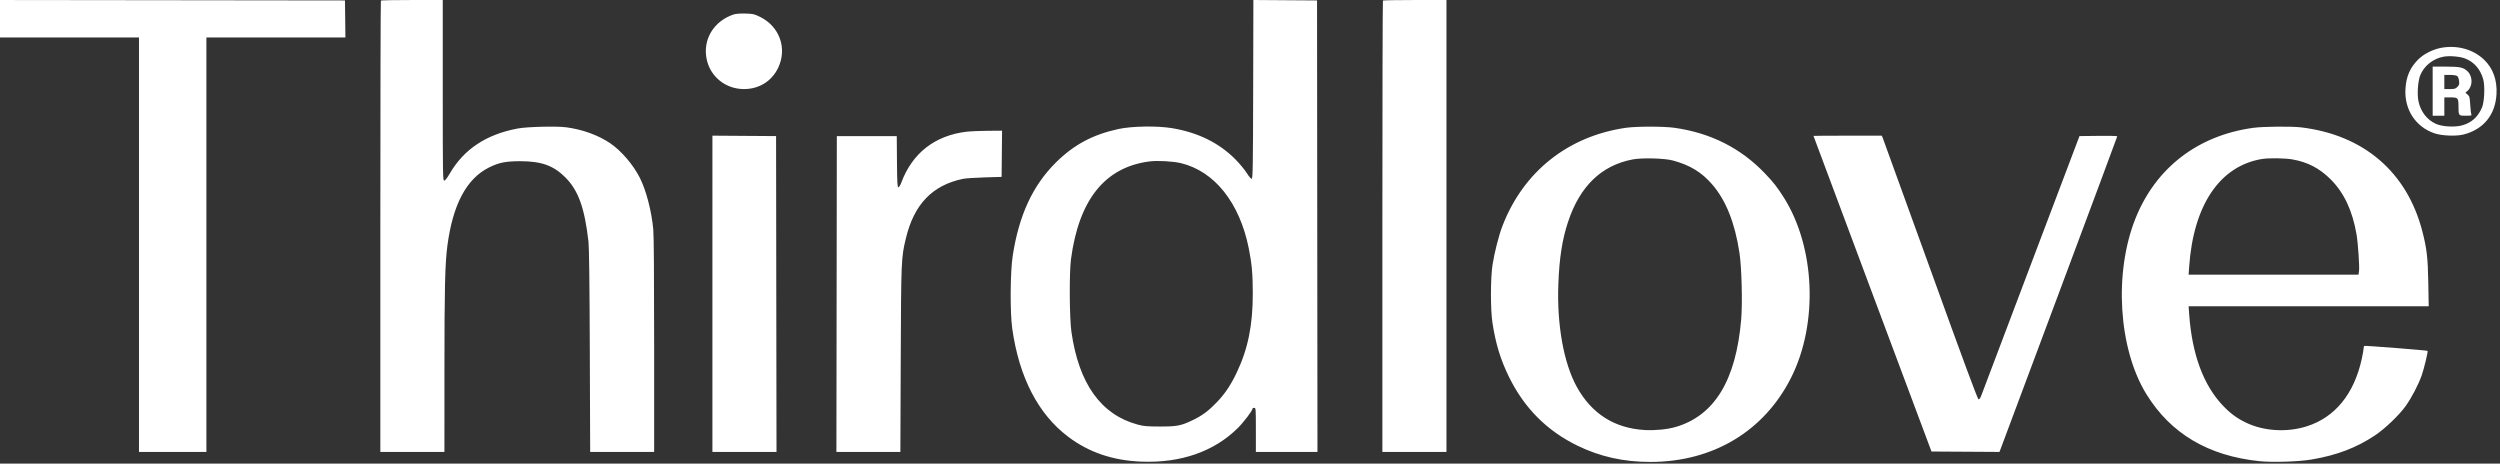 <svg xmlns="http://www.w3.org/2000/svg" width="302" height="56" fill="none"><rect width="100%" height="100%" fill="#333333" stroke="none"/><path fill="#fff" fill-rule="evenodd" d="M0 2.264v2.263h16.79v50.067h8.143V4.527h16.793L41.7 2.29 41.672.053 20.836.027 0 .002v2.262ZM46.012.07c-.037.037-.067 12.32-.067 27.296v27.229h7.741l.002-9.878c.001-9.92.07-12.856.356-15.03.65-4.959 2.302-8.081 4.992-9.436 1.194-.602 2.02-.773 3.749-.777 2.615-.006 4.085.52 5.535 1.982 1.548 1.56 2.31 3.694 2.77 7.753.077.672.13 5.051.159 13.196l.044 12.19h7.728V41.692c0-8.355-.037-13.288-.106-14-.22-2.255-.859-4.7-1.625-6.218-.797-1.58-2.257-3.28-3.585-4.175-1.45-.976-3.337-1.66-5.303-1.922-1.172-.156-4.728-.067-5.869.147-3.806.715-6.504 2.507-8.214 5.46-.31.535-.544.831-.658.833-.166.002-.176-.584-.176-10.906V.002h-3.703c-2.037 0-3.733.03-3.77.067Zm105.371 10.713c-.023 9.493-.044 10.786-.177 10.808-.092.016-.327-.255-.603-.695-.249-.397-.859-1.133-1.357-1.636-1.973-1.995-4.499-3.243-7.643-3.775-1.77-.3-4.854-.254-6.476.096-3.119.673-5.434 1.914-7.602 4.076-2.782 2.774-4.427 6.334-5.188 11.226-.304 1.954-.335 6.862-.055 8.832.836 5.893 3.141 10.332 6.782 13.066 2.51 1.884 5.407 2.86 8.873 2.987 4.726.173 8.733-1.23 11.588-4.058.714-.707 1.782-2.117 1.782-2.352 0-.05.09-.092.201-.092.196 0 .201.067.201 2.664v2.665h7.44l-.025-27.27-.025-27.271-3.845-.027L151.408 0l-.025 10.782ZM167.058.07c-.037.037-.067 12.32-.067 27.296v27.229h7.741V.002h-3.804c-2.092 0-3.834.03-3.87.067ZM88.623 1.747c-2.409.797-3.756 3.038-3.256 5.414.447 2.122 2.298 3.599 4.512 3.599 1.819 0 3.353-.955 4.122-2.564 1.116-2.337.181-4.985-2.17-6.147-.726-.358-.844-.386-1.792-.41-.64-.016-1.163.024-1.416.108ZM294.88 5.779c-1.015.193-2.106.75-2.771 1.415-.971.971-1.436 2.04-1.529 3.516-.157 2.5 1.202 4.601 3.488 5.39.889.306 2.614.378 3.527.147 2.408-.61 3.847-2.375 3.983-4.884.091-1.678-.411-3.087-1.468-4.12-1.312-1.282-3.281-1.833-5.23-1.464Zm2.886 1.28c1.078.403 1.844 1.269 2.199 2.485.239.817.152 2.797-.152 3.478-.508 1.137-1.249 1.8-2.37 2.117-.89.253-2.435.167-3.189-.178-1.078-.494-1.824-1.457-2.099-2.709-.18-.82-.08-2.396.199-3.126.439-1.15 1.57-2.058 2.839-2.28.727-.127 1.929-.028 2.573.213Zm-3.899 3.952v2.966h1.408v-2.212h.75c.903 0 .958.063.96 1.074.003 1.142 0 1.138.876 1.138.679 0 .745-.017.676-.176-.042-.097-.103-.621-.136-1.165-.055-.9-.083-1.009-.318-1.211l-.259-.223.274-.251c.618-.566.618-1.7.002-2.316-.498-.498-.912-.588-2.7-.59h-1.533v2.966Zm2.957-1.829c.11.08.201.313.233.596.045.402.017.498-.207.723-.226.225-.344.259-.917.259h-.658V9.05h.684c.406 0 .758.053.865.131ZM196.387 15.44c-6.985 1.02-12.358 5.294-14.888 11.845-.439 1.136-.968 3.205-1.2 4.689-.253 1.626-.257 5.418-.007 7.038.392 2.533.96 4.397 1.978 6.484 1.844 3.78 4.583 6.536 8.296 8.344 2.726 1.328 5.567 1.961 8.797 1.961 7.57 0 13.765-3.718 17.02-10.215 3.27-6.527 2.897-15.691-.884-21.705-.786-1.251-1.262-1.858-2.312-2.953-2.93-3.053-6.535-4.868-10.908-5.49-1.312-.186-4.611-.185-5.892.002Zm75.827 0c-6.704.914-11.787 4.815-14.241 10.931-2.635 6.57-2.071 15.745 1.306 21.234 2.938 4.775 7.475 7.465 13.671 8.105 1.586.164 4.732.063 6.289-.201 3.071-.522 5.426-1.42 7.691-2.936 1.166-.78 2.879-2.418 3.654-3.495.723-1.004 1.562-2.606 1.96-3.745.29-.83.781-2.88.706-2.948-.071-.065-7.556-.653-7.641-.6-.047.03-.086.165-.086.3 0 .136-.095.685-.211 1.22-.927 4.281-3.238 7.12-6.676 8.201-2.372.747-5.158.58-7.282-.435-1.13-.54-1.912-1.114-2.823-2.069-2.352-2.465-3.732-6.195-4.078-11.021l-.07-.98h29.004l-.049-2.84c-.053-3.04-.182-4.153-.726-6.245-1.858-7.142-7.081-11.616-14.627-12.528-1.174-.142-4.568-.11-5.771.053Zm-155.381.46c-3.881.45-6.613 2.568-7.961 6.17-.117.313-.269.554-.349.554-.119 0-.146-.507-.169-3.091l-.026-3.092h-7.239l-.025 19.077-.026 19.077h7.727l.044-11.135c.047-12.074.057-12.323.624-14.678.988-4.107 3.192-6.402 6.887-7.176.304-.064 1.481-.143 2.614-.177l2.061-.062.027-2.79.027-2.79-1.736.014c-.955.007-2.071.051-2.48.099ZM86.059 35.49v19.104h7.742l-.026-19.077-.025-19.077-3.846-.026-3.845-.027V35.49Zm133.01-19.075c0 .014 3.207 8.598 7.127 19.077l7.127 19.051 4.108.025 4.107.025 7.114-19.026c3.912-10.465 7.113-19.061 7.113-19.104-.001-.042-1.028-.065-2.283-.05l-2.282.027-5.805 15.332c-3.193 8.432-5.902 15.594-6.02 15.916-.151.41-.261.574-.371.553-.11-.022-1.851-4.724-5.82-15.715-3.114-8.626-5.709-15.786-5.765-15.91l-.102-.226h-4.125c-2.268 0-4.123.011-4.123.025Zm-16.991 2.97c2.068.557 3.48 1.417 4.761 2.901 1.659 1.923 2.732 4.616 3.287 8.257.268 1.759.379 6.062.207 8.065-.63 7.35-3.234 11.61-7.927 12.974-.994.288-2.453.433-3.688.366-3.659-.2-6.431-1.949-8.231-5.196-1.587-2.864-2.422-7.49-2.24-12.41.119-3.19.461-5.388 1.175-7.545 1.428-4.312 4.035-6.827 7.819-7.542 1.123-.213 3.833-.14 4.837.13Zm74.844-.128c1.846.322 3.289 1.075 4.627 2.414 1.606 1.606 2.623 3.767 3.116 6.62.192 1.11.384 4.004.3 4.511l-.063.377h-20.519l.069-.98c.523-7.435 3.699-12.138 8.771-12.99.826-.138 2.775-.113 3.699.048Zm-134.261.453c4.051.972 7.087 4.783 8.188 10.277.373 1.865.487 3.134.489 5.454.003 3.83-.576 6.686-1.937 9.557-.715 1.507-1.417 2.557-2.398 3.583-.985 1.032-1.767 1.616-2.884 2.154-1.445.698-1.931.793-4.022.788-1.56-.004-1.927-.036-2.664-.234-4.441-1.194-7.117-4.945-8.008-11.223-.234-1.646-.266-7.135-.052-8.747.957-7.195 4.1-11.118 9.467-11.816.982-.127 2.846-.026 3.821.207Z" clip-rule="evenodd"/></svg>
